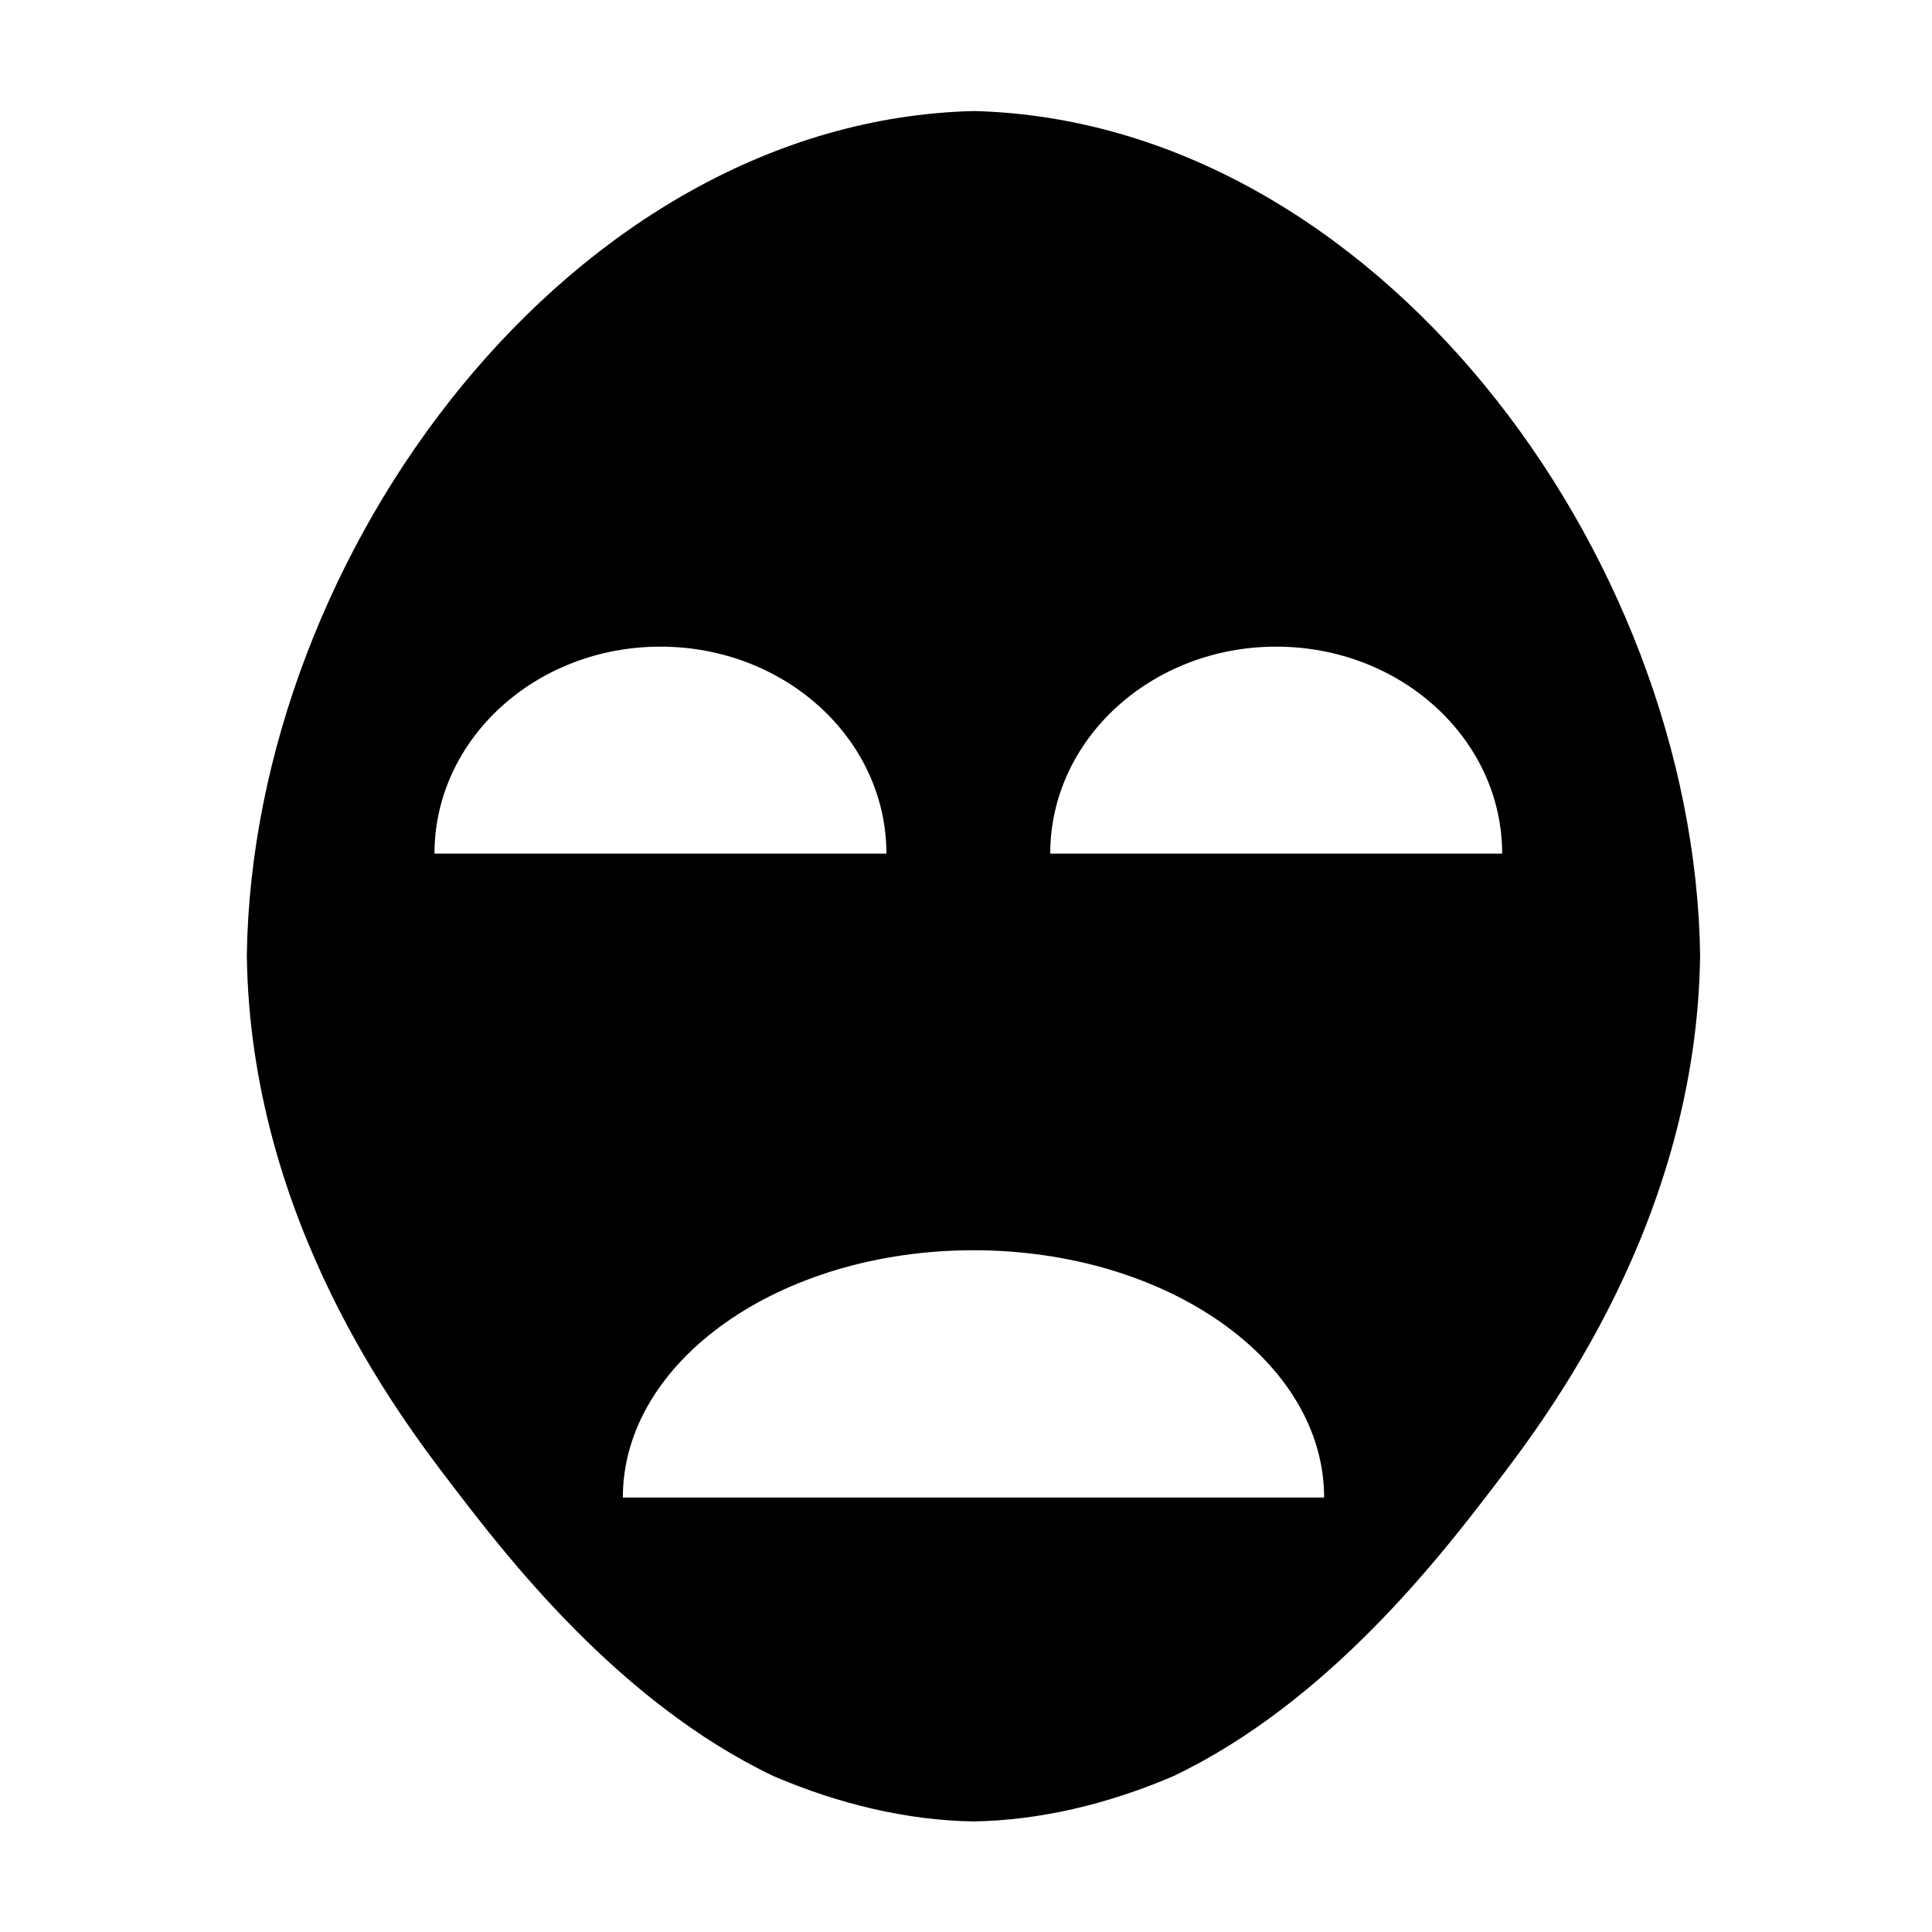 <?xml version="1.0" encoding="UTF-8"?>
<!-- Uploaded to: SVG Repo, www.svgrepo.com, Generator: SVG Repo Mixer Tools -->
<svg fill="#000000" width="800px" height="800px" version="1.1" viewBox="144 144 512 512" xmlns="http://www.w3.org/2000/svg">
 <path d="m401.98 173.43c-106.26 2.656-191.01 116.87-192.57 223.71 0.898 70.293 40.559 122.32 54.109 140.06 14.551 19.051 44.27 57.816 85.492 77.5 17.527 7.492 35.441 11.703 52.969 12 17.527-0.297 35.441-4.508 52.969-12 41.223-19.684 70.941-58.457 85.492-77.5 13.551-17.746 53.211-69.766 54.109-140.06-1.555-106.85-86.309-221.06-192.57-223.72zm-142.84 196.79c0-30.293 26.809-54.852 59.883-54.852 33.07 0 59.883 24.555 59.883 54.852zm49.922 170.64c0-36.195 41.598-65.531 92.922-65.531 51.316 0 92.922 29.344 92.922 65.531zm113.26-170.64c0-30.293 26.809-54.852 59.883-54.852 33.07 0 59.883 24.555 59.883 54.852z"/>
</svg>